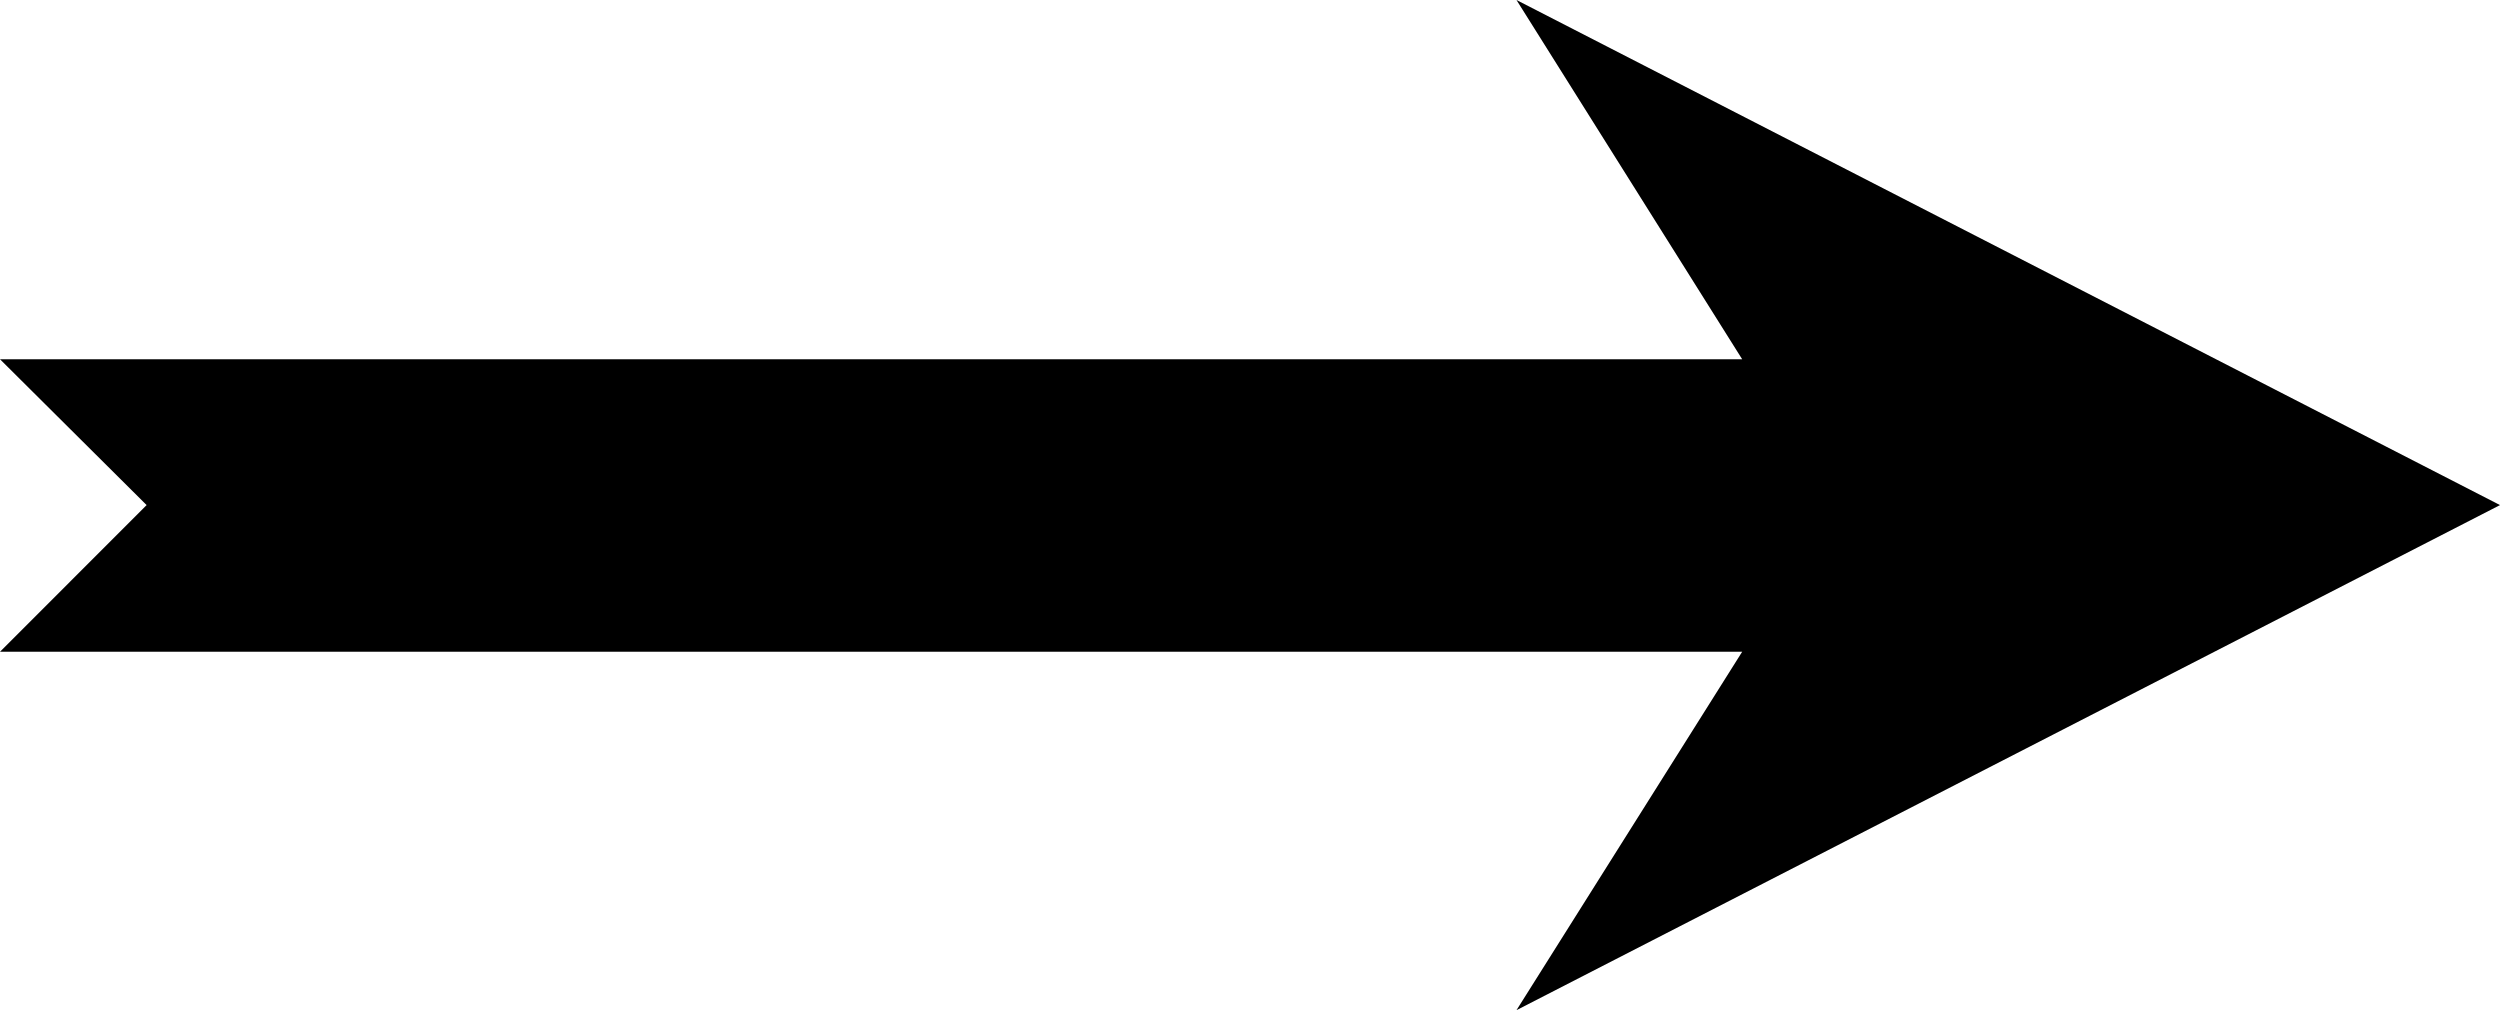 <?xml version="1.0" encoding="UTF-8" standalone="no"?>
<svg
   version="1.0"
   width="129.766mm"
   height="52.435mm"
   id="svg1"
   sodipodi:docname="Arrow 0276.wmf"
   xmlns:inkscape="http://www.inkscape.org/namespaces/inkscape"
   xmlns:sodipodi="http://sodipodi.sourceforge.net/DTD/sodipodi-0.dtd"
   xmlns="http://www.w3.org/2000/svg"
   xmlns:svg="http://www.w3.org/2000/svg">
  <sodipodi:namedview
     id="namedview1"
     pagecolor="#ffffff"
     bordercolor="#000000"
     borderopacity="0.25"
     inkscape:showpageshadow="2"
     inkscape:pageopacity="0.0"
     inkscape:pagecheckerboard="0"
     inkscape:deskcolor="#d1d1d1"
     inkscape:document-units="mm" />
  <defs
     id="defs1">
    <pattern
       id="WMFhbasepattern"
       patternUnits="userSpaceOnUse"
       width="6"
       height="6"
       x="0"
       y="0" />
  </defs>
  <path
     style="fill:#000000;fill-opacity:1;fill-rule:evenodd;stroke:none"
     d="m 297.505,0 44.278,70.478 H 0 L 28.765,99.089 0,127.862 h 341.784 l -44.278,70.316 192.95,-99.089 z"
     id="path1" />
</svg>
